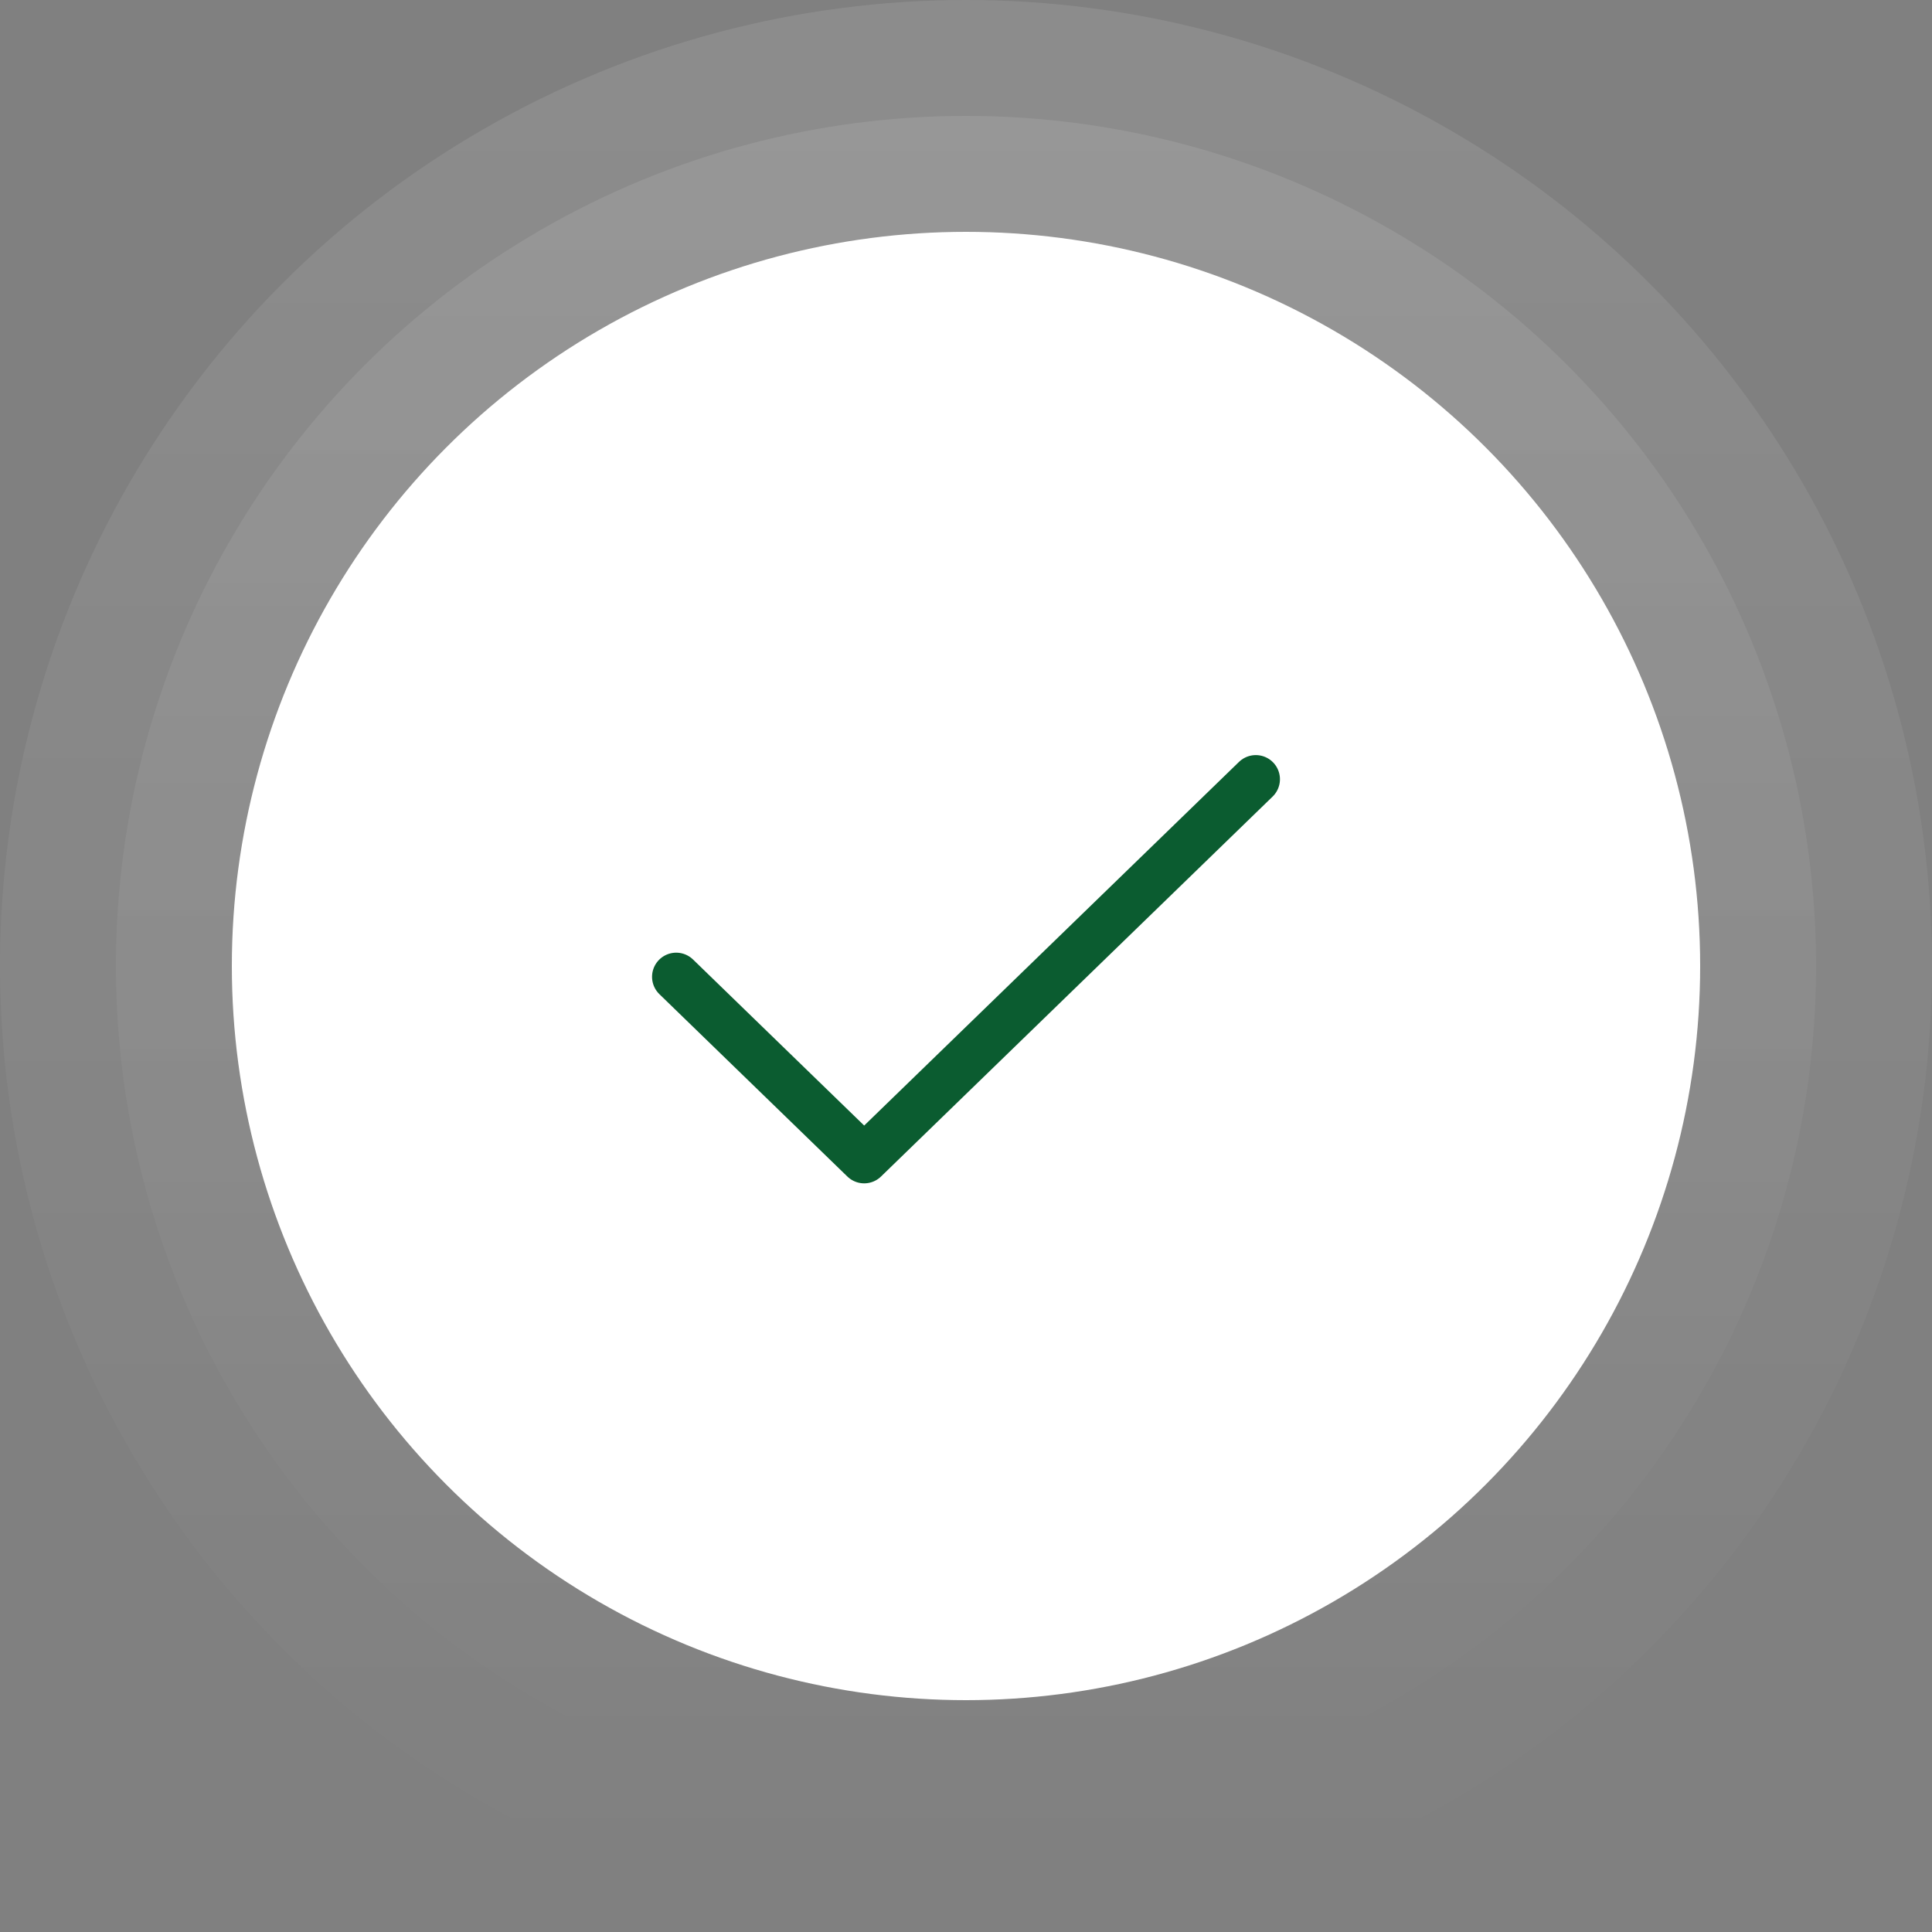 <svg width="200" height="200" viewBox="0 0 200 200" fill="none" xmlns="http://www.w3.org/2000/svg">
<rect x="0" y="0" width="200" height="200" fill="#808080" stroke="none"/>
<circle opacity="0.1" cx="100" cy="100" r="100" fill="url(#paint0_linear_113_3579)"/>
<circle opacity="0.1" cx="100" cy="100" r="88" fill="url(#paint1_linear_113_3579)"/>
<circle cx="100" cy="100" r="76" fill="white"/>
<path d="M70 101.12L89.46 120L130 80.667" stroke="#0B5C30" stroke-width="5" stroke-linecap="round" stroke-linejoin="round"/>
<defs>
<linearGradient id="paint0_linear_113_3579" x1="100" y1="0" x2="100" y2="200" gradientUnits="userSpaceOnUse">
<stop stop-color="white"/>
<stop offset="1" stop-color="white" stop-opacity="0"/>
</linearGradient>
<linearGradient id="paint1_linear_113_3579" x1="100" y1="12" x2="100" y2="188" gradientUnits="userSpaceOnUse">
<stop stop-color="white"/>
<stop offset="1" stop-color="white" stop-opacity="0"/>
</linearGradient>
</defs>
</svg>
